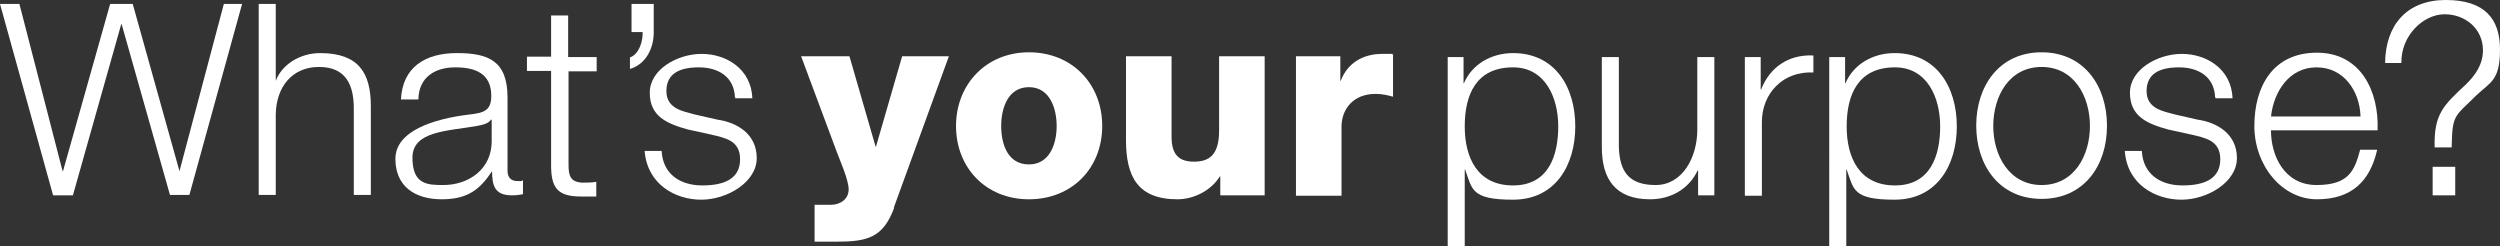 <?xml version="1.0" encoding="UTF-8"?> <svg xmlns="http://www.w3.org/2000/svg" id="Layer_2" version="1.1" viewBox="0 0 631 62.2"><rect x="0" y="0" width="631" height="62.2" fill="#333333" stroke="none"/><defs><style> .st0 { fill: #fff; } </style></defs><g id="Layer_1-2"><g><path class="st0" d="M0,1h4.9l10.9,42.2h.1L27.8,1h5.7l11.8,42.2h0L56.5,1h4.6l-13.3,48.2h-4.9L30.7,6.1h-.1l-12.2,43.2h-5L0,1Z"></path><path class="st0" d="M65.3,1h4.3v19.4h0c1.6-4.2,6.2-7,11.2-7,9.8,0,12.8,5.1,12.8,13.4v22.4h-4.3v-21.8c0-6-2-10.5-8.8-10.5s-10.8,5.1-10.9,12v20.3h-4.3V1h0Z"></path><path class="st0" d="M101.2,25.1c.4-8.2,6.2-11.7,14.1-11.7s12.8,1.9,12.8,11.2v18.5c0,1.6.8,2.6,2.5,2.6s1,0,1.4-.3v3.6c-.9.2-1.6.3-2.8.3-4.3,0-5-2.4-5-6.1h0c-3,4.5-6,7.1-12.7,7.1s-11.7-3.2-11.7-10.2,9.5-10.1,18.7-11.2c3.5-.4,5.5-.9,5.5-4.7,0-5.7-4.1-7.2-9.1-7.2s-9.2,2.4-9.3,8.1h-4.3,0ZM123.9,30.2h0c-.5,1-2.4,1.4-3.6,1.6-7.2,1.3-16.2,1.2-16.2,8s3.8,6.9,7.8,6.9c6.5,0,12.2-4.1,12.2-11v-5.5h0Z"></path><path class="st0" d="M143.5,14.4h7.1v3.6h-7.1v23.5c0,2.8.4,4.4,3.4,4.6,1.2,0,2.4,0,3.6-.2v3.7c-1.3,0-2.5,0-3.8,0-5.7,0-7.6-1.9-7.6-7.8v-23.9h-6.1v-3.6h6.1V3.9h4.3v10.5h.1Z"></path><path class="st0" d="M165,1v7.2c0,3.9-1.9,8-6,9.2v-2.9c2.3-.8,3.3-4.1,3.2-6.4h-2.8V1h5.7,0Z"></path><path class="st0" d="M185.5,24.6c-.2-5.3-4.3-7.6-9.1-7.6s-8.2,1.5-8.2,6,4.3,5.1,7.2,5.9l5.7,1.3c4.9.7,9.9,3.6,9.9,9.7s-7.5,10.5-14,10.5-13.6-3.8-14.3-12.3h4.3c.3,5.8,4.6,8.7,10.3,8.7s9.5-1.8,9.5-6.6-3.8-5.4-7.6-6.3l-5.5-1.2c-5.5-1.5-9.7-3.4-9.7-9.3s7-9.8,13.1-9.8,12.5,3.7,12.8,11.2h-4.3v-.2Z"></path><path class="st0" d="M225.7,52.4c-2.8,7.7-6.9,8.6-14.7,8.6h-5.4v-9.3h4c2.6,0,4.6-1.5,4.6-3.9s-2.2-7.3-2.9-9.2l-9.1-24.4h12.2l6.6,22.8h.1l6.6-22.8h11.8l-13.9,38.2h0Z"></path><path class="st0" d="M259.7,13.2c10.9,0,18.5,8,18.5,18.6s-7.6,18.5-18.5,18.5-18.4-8-18.4-18.5,7.6-18.6,18.4-18.6ZM259.7,41.5c5.3,0,7-5.3,7-9.7s-1.7-9.8-7-9.8-7,5.3-7,9.8,1.6,9.7,7,9.7Z"></path><path class="st0" d="M319.1,49.3h-11.1v-4.8h-.1c-2.2,3.6-6.6,5.8-10.7,5.8-10.1,0-13-5.8-13-15V14.2h11.5v20.3c0,4.7,2,6.3,5.7,6.3s6.3-1.6,6.3-7.8V14.2h11.5v35.1h0Z"></path><path class="st0" d="M327.2,14.2h11.1v6.2h.1c1.7-4.5,5.6-6.8,10.5-6.8s1.8,0,2.7.3v10.5c-1.5-.4-2.8-.7-4.4-.7-5.7,0-8.6,3.9-8.6,8.3v17.4h-11.5V14.2h0Z"></path><path class="st0" d="M365.5,14.4h3.9v6.6h.1c2-4.7,6.8-7.6,12.4-7.6,10.6,0,15.7,8.6,15.7,18.5s-5.1,18.5-15.7,18.5-10.3-2.6-12.1-7.6h-.1v19.5h-4.3V14.4h.1ZM381.9,17c-9.4,0-12.2,7-12.2,14.9s3.2,14.9,12.2,14.9,11.4-7.6,11.4-14.9-3.3-14.9-11.4-14.9Z"></path><path class="st0" d="M432.5,49.3h-3.9v-6.3h-.1c-2.2,4.7-6.8,7.3-12,7.3-8.8,0-12.2-5.1-12.2-13.2V14.4h4.3v22.7c.2,6.3,2.6,9.6,9.3,9.6s10.5-6.9,10.5-14V14.4h4.3v34.9h-.2Z"></path><path class="st0" d="M440.5,14.4h3.9v8.2h.1c2.2-5.6,6.9-8.9,13.2-8.6v4.3c-7.7-.4-13,5.3-13,12.5v18.6h-4.3V14.4h0Z"></path><path class="st0" d="M461.8,14.4h3.9v6.6h.1c2-4.7,6.8-7.6,12.4-7.6,10.6,0,15.7,8.6,15.7,18.5s-5.1,18.5-15.7,18.5-10.3-2.6-12.1-7.6h-.1v19.5h-4.3V14.4h.1ZM478.3,17c-9.4,0-12.2,7-12.2,14.9s3.2,14.9,12.2,14.9,11.4-7.6,11.4-14.9-3.3-14.9-11.4-14.9Z"></path><path class="st0" d="M531.8,31.8c0,10-5.8,18.4-16.5,18.4s-16.5-8.5-16.5-18.5,5.8-18.5,16.5-18.5,16.5,8.5,16.5,18.5h0ZM503.1,31.8c0,7.4,4,14.9,12.2,14.9s12.2-7.4,12.2-14.9-4-14.9-12.2-14.9-12.2,7.4-12.2,14.9h0Z"></path><path class="st0" d="M559.1,24.6c-.2-5.3-4.3-7.6-9.1-7.6s-8.2,1.5-8.2,6,4.3,5.1,7.2,5.9l5.7,1.3c4.9.7,9.9,3.6,9.9,9.7s-7.5,10.5-14,10.5-13.7-3.8-14.3-12.3h4.3c.3,5.8,4.6,8.7,10.3,8.7s9.5-1.8,9.5-6.6-3.8-5.4-7.6-6.3l-5.5-1.2c-5.5-1.5-9.7-3.4-9.7-9.3s7-9.8,13.1-9.8,12.5,3.7,12.8,11.2h-4.3v-.2Z"></path><path class="st0" d="M573.2,33c0,6.2,3.3,13.7,11.5,13.7s9.6-3.7,11-8.9h4.3c-1.8,7.9-6.4,12.5-15.2,12.5s-15.8-8.5-15.8-18.5,4.7-18.5,15.8-18.5,15.7,9.8,15.3,19.6h-26.9ZM595.8,29.4c-.2-6.4-4.2-12.4-11.1-12.4s-10.8,6.1-11.5,12.4h22.6Z"></path><path class="st0" d="M602,15.9C602.1,6.3,607.5,0,617.3,0s13.7,4.7,13.7,12.5-2.4,8.2-5.9,11.5c-5.8,5.7-6.1,4.9-6.3,13.2h-4.3c-.2-8.3,2.1-10.5,7.8-15.8,2.5-2.4,4.4-5.2,4.4-8.7,0-5.4-4.4-9.1-9.7-9.1s-11,5.3-10.9,12.3h-4.3.2ZM614,42.1h5.7v7.2h-5.7v-7.2Z"></path></g></g></svg> 